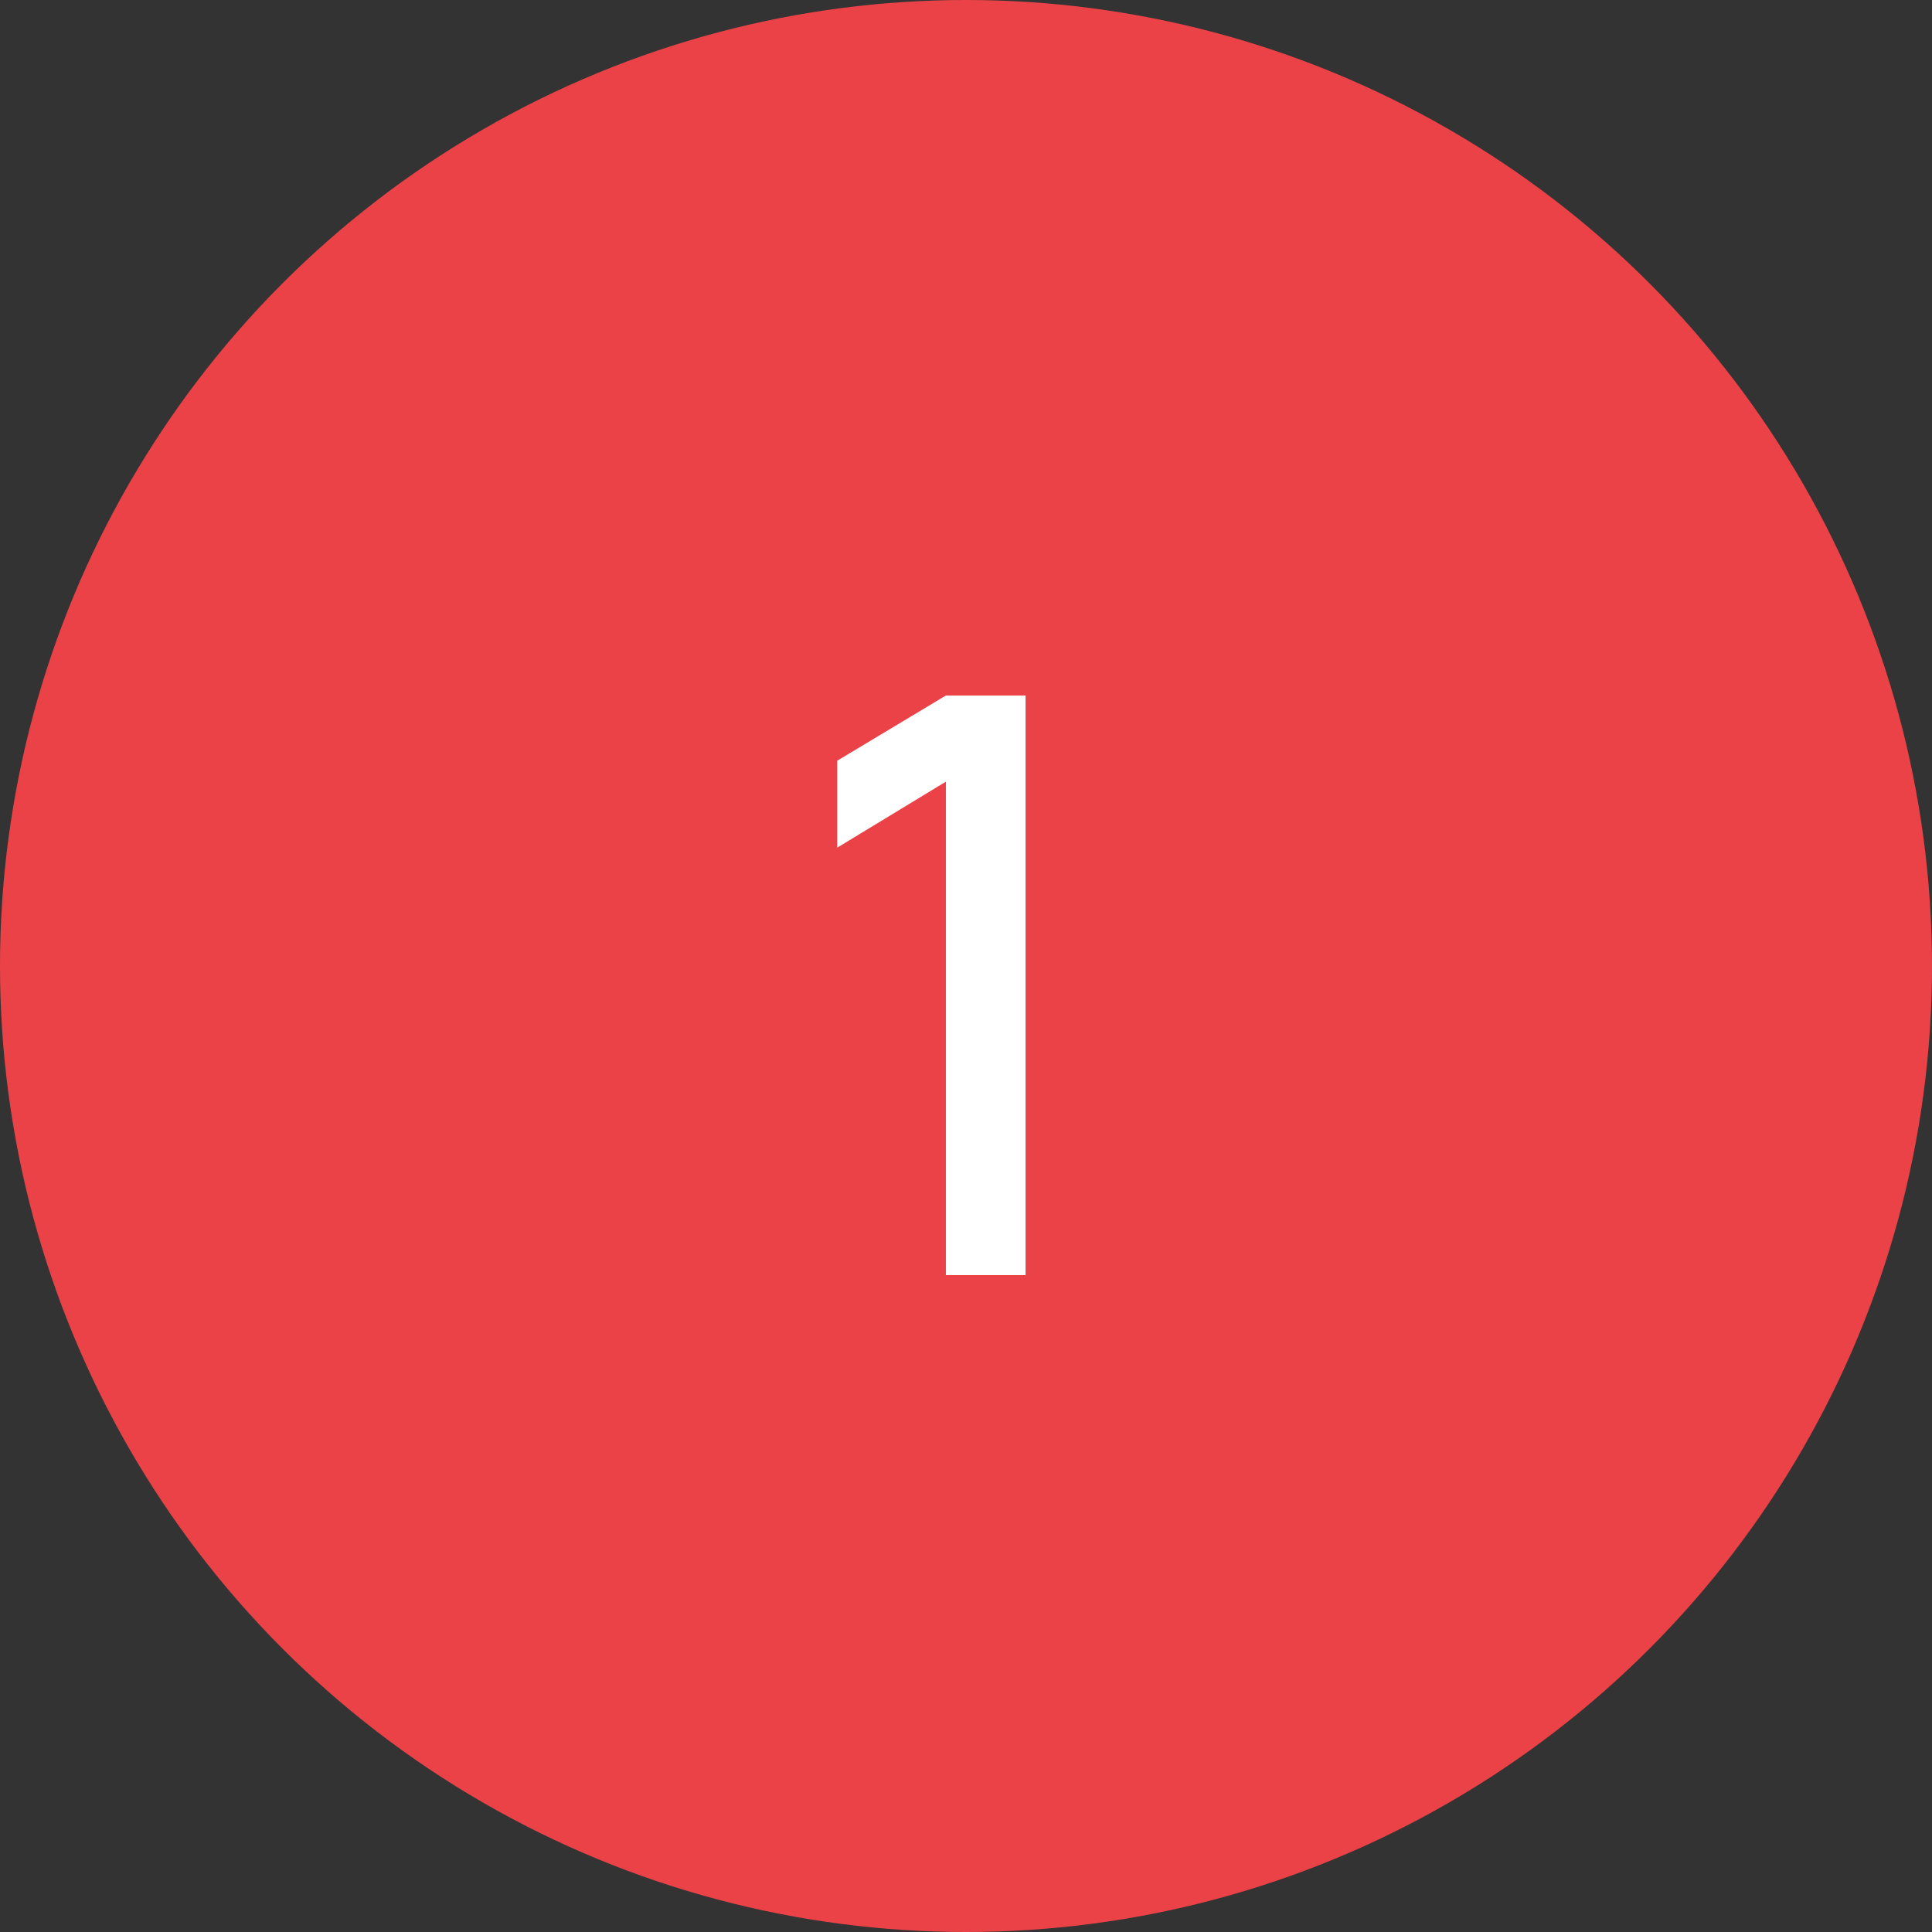 <?xml version="1.0" encoding="UTF-8"?> <svg xmlns="http://www.w3.org/2000/svg" width="200" height="200" viewBox="0 0 200 200" fill="none"><rect x="0" y="0" width="200" height="200" fill="#333333" stroke="none"/> <circle cx="100" cy="100" r="100" fill="#EB4247"></circle> <path d="M97.917 72L86.667 78.75V87.75L97.917 80.917V132H106.167V72H97.917Z" fill="white"></path> </svg> 